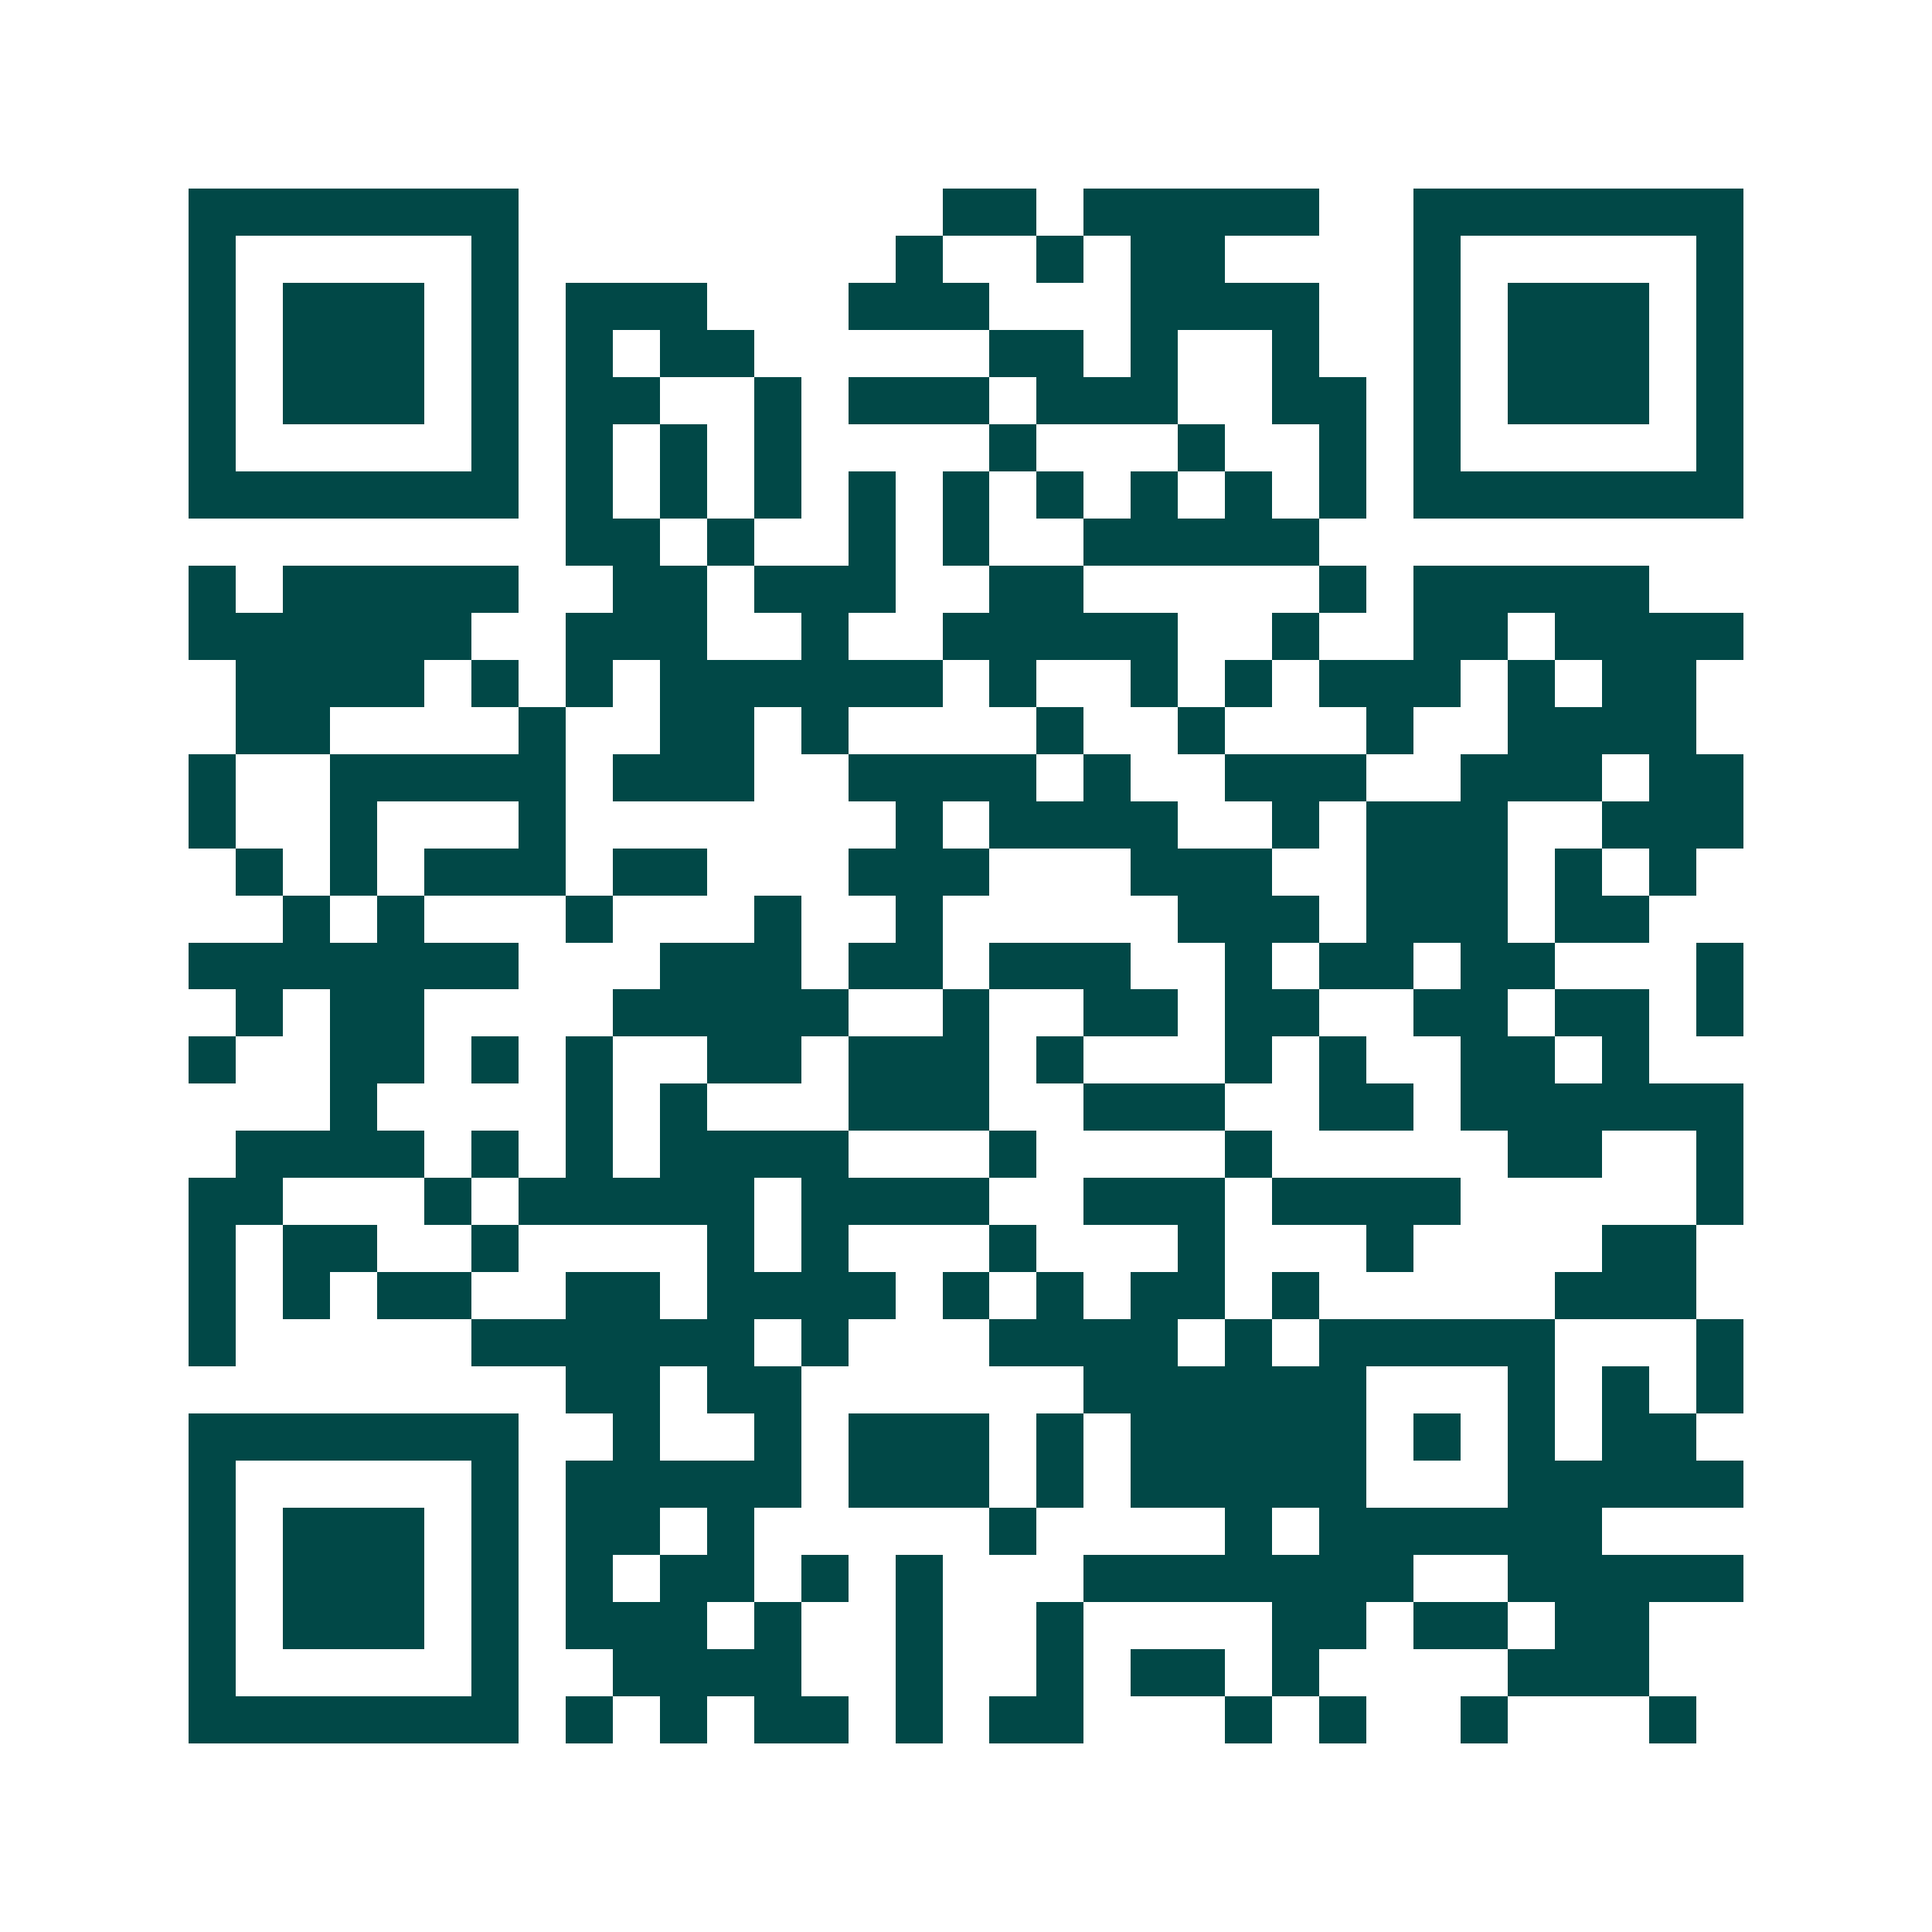 <svg xmlns="http://www.w3.org/2000/svg" width="200" height="200" viewBox="0 0 41 41" shape-rendering="crispEdges"><path fill="#ffffff" d="M0 0h41v41H0z"/><path stroke="#014847" d="M4 4.5h7m9 0h2m1 0h5m2 0h7M4 5.5h1m5 0h1m8 0h1m2 0h1m1 0h2m4 0h1m5 0h1M4 6.5h1m1 0h3m1 0h1m1 0h3m3 0h3m3 0h4m2 0h1m1 0h3m1 0h1M4 7.5h1m1 0h3m1 0h1m1 0h1m1 0h2m5 0h2m1 0h1m2 0h1m2 0h1m1 0h3m1 0h1M4 8.5h1m1 0h3m1 0h1m1 0h2m2 0h1m1 0h3m1 0h3m2 0h2m1 0h1m1 0h3m1 0h1M4 9.5h1m5 0h1m1 0h1m1 0h1m1 0h1m4 0h1m3 0h1m2 0h1m1 0h1m5 0h1M4 10.5h7m1 0h1m1 0h1m1 0h1m1 0h1m1 0h1m1 0h1m1 0h1m1 0h1m1 0h1m1 0h7M12 11.5h2m1 0h1m2 0h1m1 0h1m2 0h5M4 12.5h1m1 0h5m2 0h2m1 0h3m2 0h2m5 0h1m1 0h5M4 13.5h6m2 0h3m2 0h1m2 0h5m2 0h1m2 0h2m1 0h4M5 14.5h4m1 0h1m1 0h1m1 0h6m1 0h1m2 0h1m1 0h1m1 0h3m1 0h1m1 0h2M5 15.5h2m4 0h1m2 0h2m1 0h1m4 0h1m2 0h1m3 0h1m2 0h4M4 16.5h1m2 0h5m1 0h3m2 0h4m1 0h1m2 0h3m2 0h3m1 0h2M4 17.5h1m2 0h1m3 0h1m7 0h1m1 0h4m2 0h1m1 0h3m2 0h3M5 18.5h1m1 0h1m1 0h3m1 0h2m3 0h3m3 0h3m2 0h3m1 0h1m1 0h1M6 19.5h1m1 0h1m3 0h1m3 0h1m2 0h1m5 0h3m1 0h3m1 0h2M4 20.5h7m3 0h3m1 0h2m1 0h3m2 0h1m1 0h2m1 0h2m3 0h1M5 21.5h1m1 0h2m4 0h5m2 0h1m2 0h2m1 0h2m2 0h2m1 0h2m1 0h1M4 22.5h1m2 0h2m1 0h1m1 0h1m2 0h2m1 0h3m1 0h1m3 0h1m1 0h1m2 0h2m1 0h1M7 23.5h1m4 0h1m1 0h1m3 0h3m2 0h3m2 0h2m1 0h6M5 24.5h4m1 0h1m1 0h1m1 0h4m3 0h1m4 0h1m5 0h2m2 0h1M4 25.5h2m3 0h1m1 0h5m1 0h4m2 0h3m1 0h4m5 0h1M4 26.5h1m1 0h2m2 0h1m4 0h1m1 0h1m3 0h1m3 0h1m3 0h1m4 0h2M4 27.5h1m1 0h1m1 0h2m2 0h2m1 0h4m1 0h1m1 0h1m1 0h2m1 0h1m5 0h3M4 28.5h1m5 0h6m1 0h1m3 0h4m1 0h1m1 0h5m3 0h1M12 29.5h2m1 0h2m6 0h6m3 0h1m1 0h1m1 0h1M4 30.5h7m2 0h1m2 0h1m1 0h3m1 0h1m1 0h5m1 0h1m1 0h1m1 0h2M4 31.5h1m5 0h1m1 0h5m1 0h3m1 0h1m1 0h5m3 0h5M4 32.5h1m1 0h3m1 0h1m1 0h2m1 0h1m5 0h1m4 0h1m1 0h6M4 33.5h1m1 0h3m1 0h1m1 0h1m1 0h2m1 0h1m1 0h1m3 0h7m2 0h5M4 34.5h1m1 0h3m1 0h1m1 0h3m1 0h1m2 0h1m2 0h1m4 0h2m1 0h2m1 0h2M4 35.5h1m5 0h1m2 0h4m2 0h1m2 0h1m1 0h2m1 0h1m4 0h3M4 36.5h7m1 0h1m1 0h1m1 0h2m1 0h1m1 0h2m3 0h1m1 0h1m2 0h1m3 0h1"/></svg>
